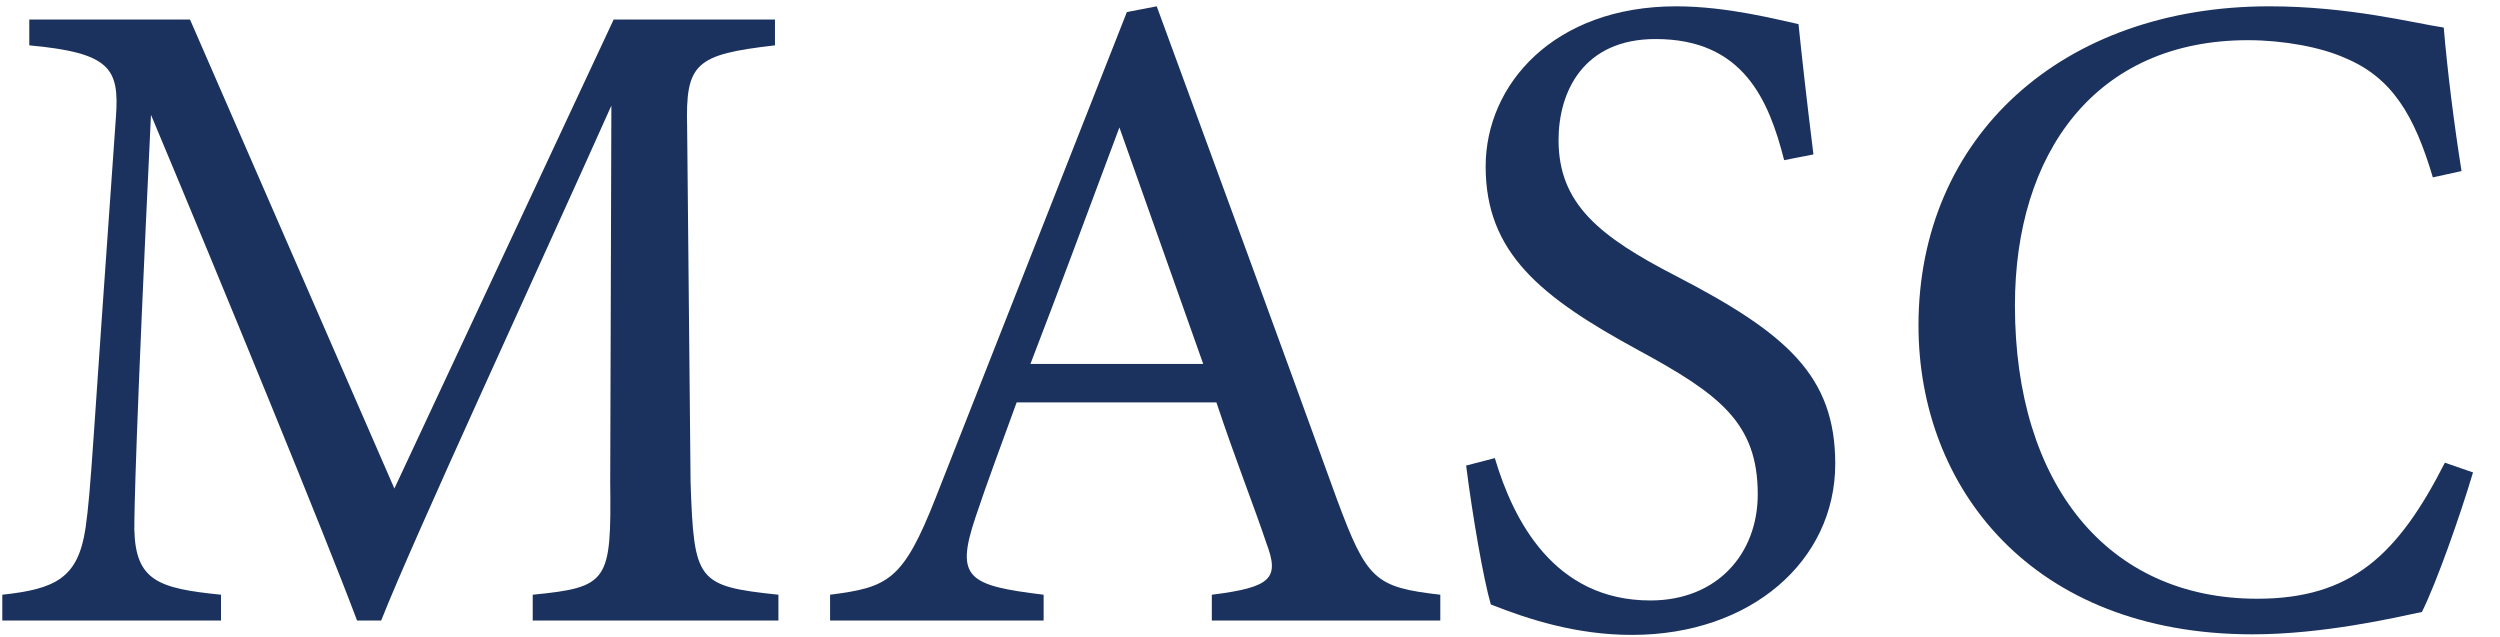 <?xml version="1.0" encoding="utf-8"?>
<!-- Generator: Adobe Illustrator 23.0.1, SVG Export Plug-In . SVG Version: 6.00 Build 0)  -->
<svg version="1.1" id="Layer_1" xmlns="http://www.w3.org/2000/svg" xmlns:xlink="http://www.w3.org/1999/xlink" x="0px" y="0px"
	 viewBox="0 0 435.5 111" style="enable-background:new 0 0 435.5 111;" xml:space="preserve">
<style type="text/css">
	.st0{fill:#1B325E;}
</style>
<g>
	<g>
		<path class="st0" d="M92.8,108.1v-4.5c13.2-1.3,13.7-2.3,13.5-19.5l0.2-65.7C93.3,47.9,72,93.9,66.4,108.1h-4.2
			c-5.5-14.7-23.7-59-35.9-88.1c-2.7,56.4-2.9,69.1-2.9,72.2c0.2,9,4.2,10.3,15.1,11.4v4.5H0.4v-4.5c9.3-1,13.2-2.9,14.5-11.6
			c1-7.1,1.1-12.9,5.3-71.7c0.6-8.4-1-11.1-15.1-12.4V3.4h28l35.6,81.7l38.2-81.7H135v4.5c-13.9,1.6-15.6,3.1-15.3,14.3l0.6,61.9
			c0.6,17.2,1.1,18,15.3,19.5v4.5H92.8z"/>
		<path class="st0" d="M211.1,108.1v-4.5c10.5-1.3,11.8-2.9,9.5-9c-2.1-6.3-5.3-14.3-8.7-24.5h-34.8c-2.6,7.2-5,13.5-7.2,20.1
			c-3.5,10.5-1.3,11.8,11.9,13.4v4.5h-37.2v-4.5c10.1-1.3,12.7-2.4,18.4-16.9l33.3-84.6l5.2-1c10.1,27.5,21.3,58,31.4,85.9
			c5.2,14,6.6,15.3,18,16.6v4.5H211.1z M195,22.2c-5.2,13.9-10.6,28.5-15.5,41.2h30.1L195,22.2z"/>
		<path class="st0" d="M310.8,27.9c-2.7-10.6-7.2-21.1-22.4-21.1c-12.6,0-16.9,9.2-16.9,17.6c0,11.1,7.1,16.8,20.5,23.7
			c19.3,10,27.7,17.4,27.7,32.7c0,16.9-14.7,29.8-35.4,29.8c-9.7,0-18-2.7-24.6-5.3c-1.3-4.5-3.2-15.5-4.3-24.2l5-1.3
			c3.2,10.8,10.3,24.8,27.1,24.8c11.6,0,18.7-8.1,18.7-18.5c0-12.4-6.6-17.4-20.8-25.1C268.3,51.7,258.8,44,258.8,29
			c0-14.3,11.9-27.9,33.2-27.9c9,0,17.9,2.4,21.3,3.1c0.6,5.8,1.3,12.2,2.6,22.7L310.8,27.9z"/>
		<path class="st0" d="M430.8,82.3c-2.3,7.7-6.4,19.3-8.9,24.3c-4.7,1-17.2,3.9-29.5,3.9c-38.5,0-58.2-25.6-58.2-53.8
			c0-32.9,25-55.6,61.1-55.6c13.9,0,25.1,2.9,30.4,3.7c0.6,7.2,1.8,16.9,3.1,25l-5,1.1c-3.2-10.8-7.1-17.4-15.3-20.8
			c-4.2-1.9-10.8-3.1-16.9-3.1c-26.6,0-40.6,19.7-40.6,46.2c0,31.1,16.1,51.1,42.2,51.1c16.4,0,24.5-7.6,32.7-23.7L430.8,82.3z"/>
	</g>
</g>
</svg>
